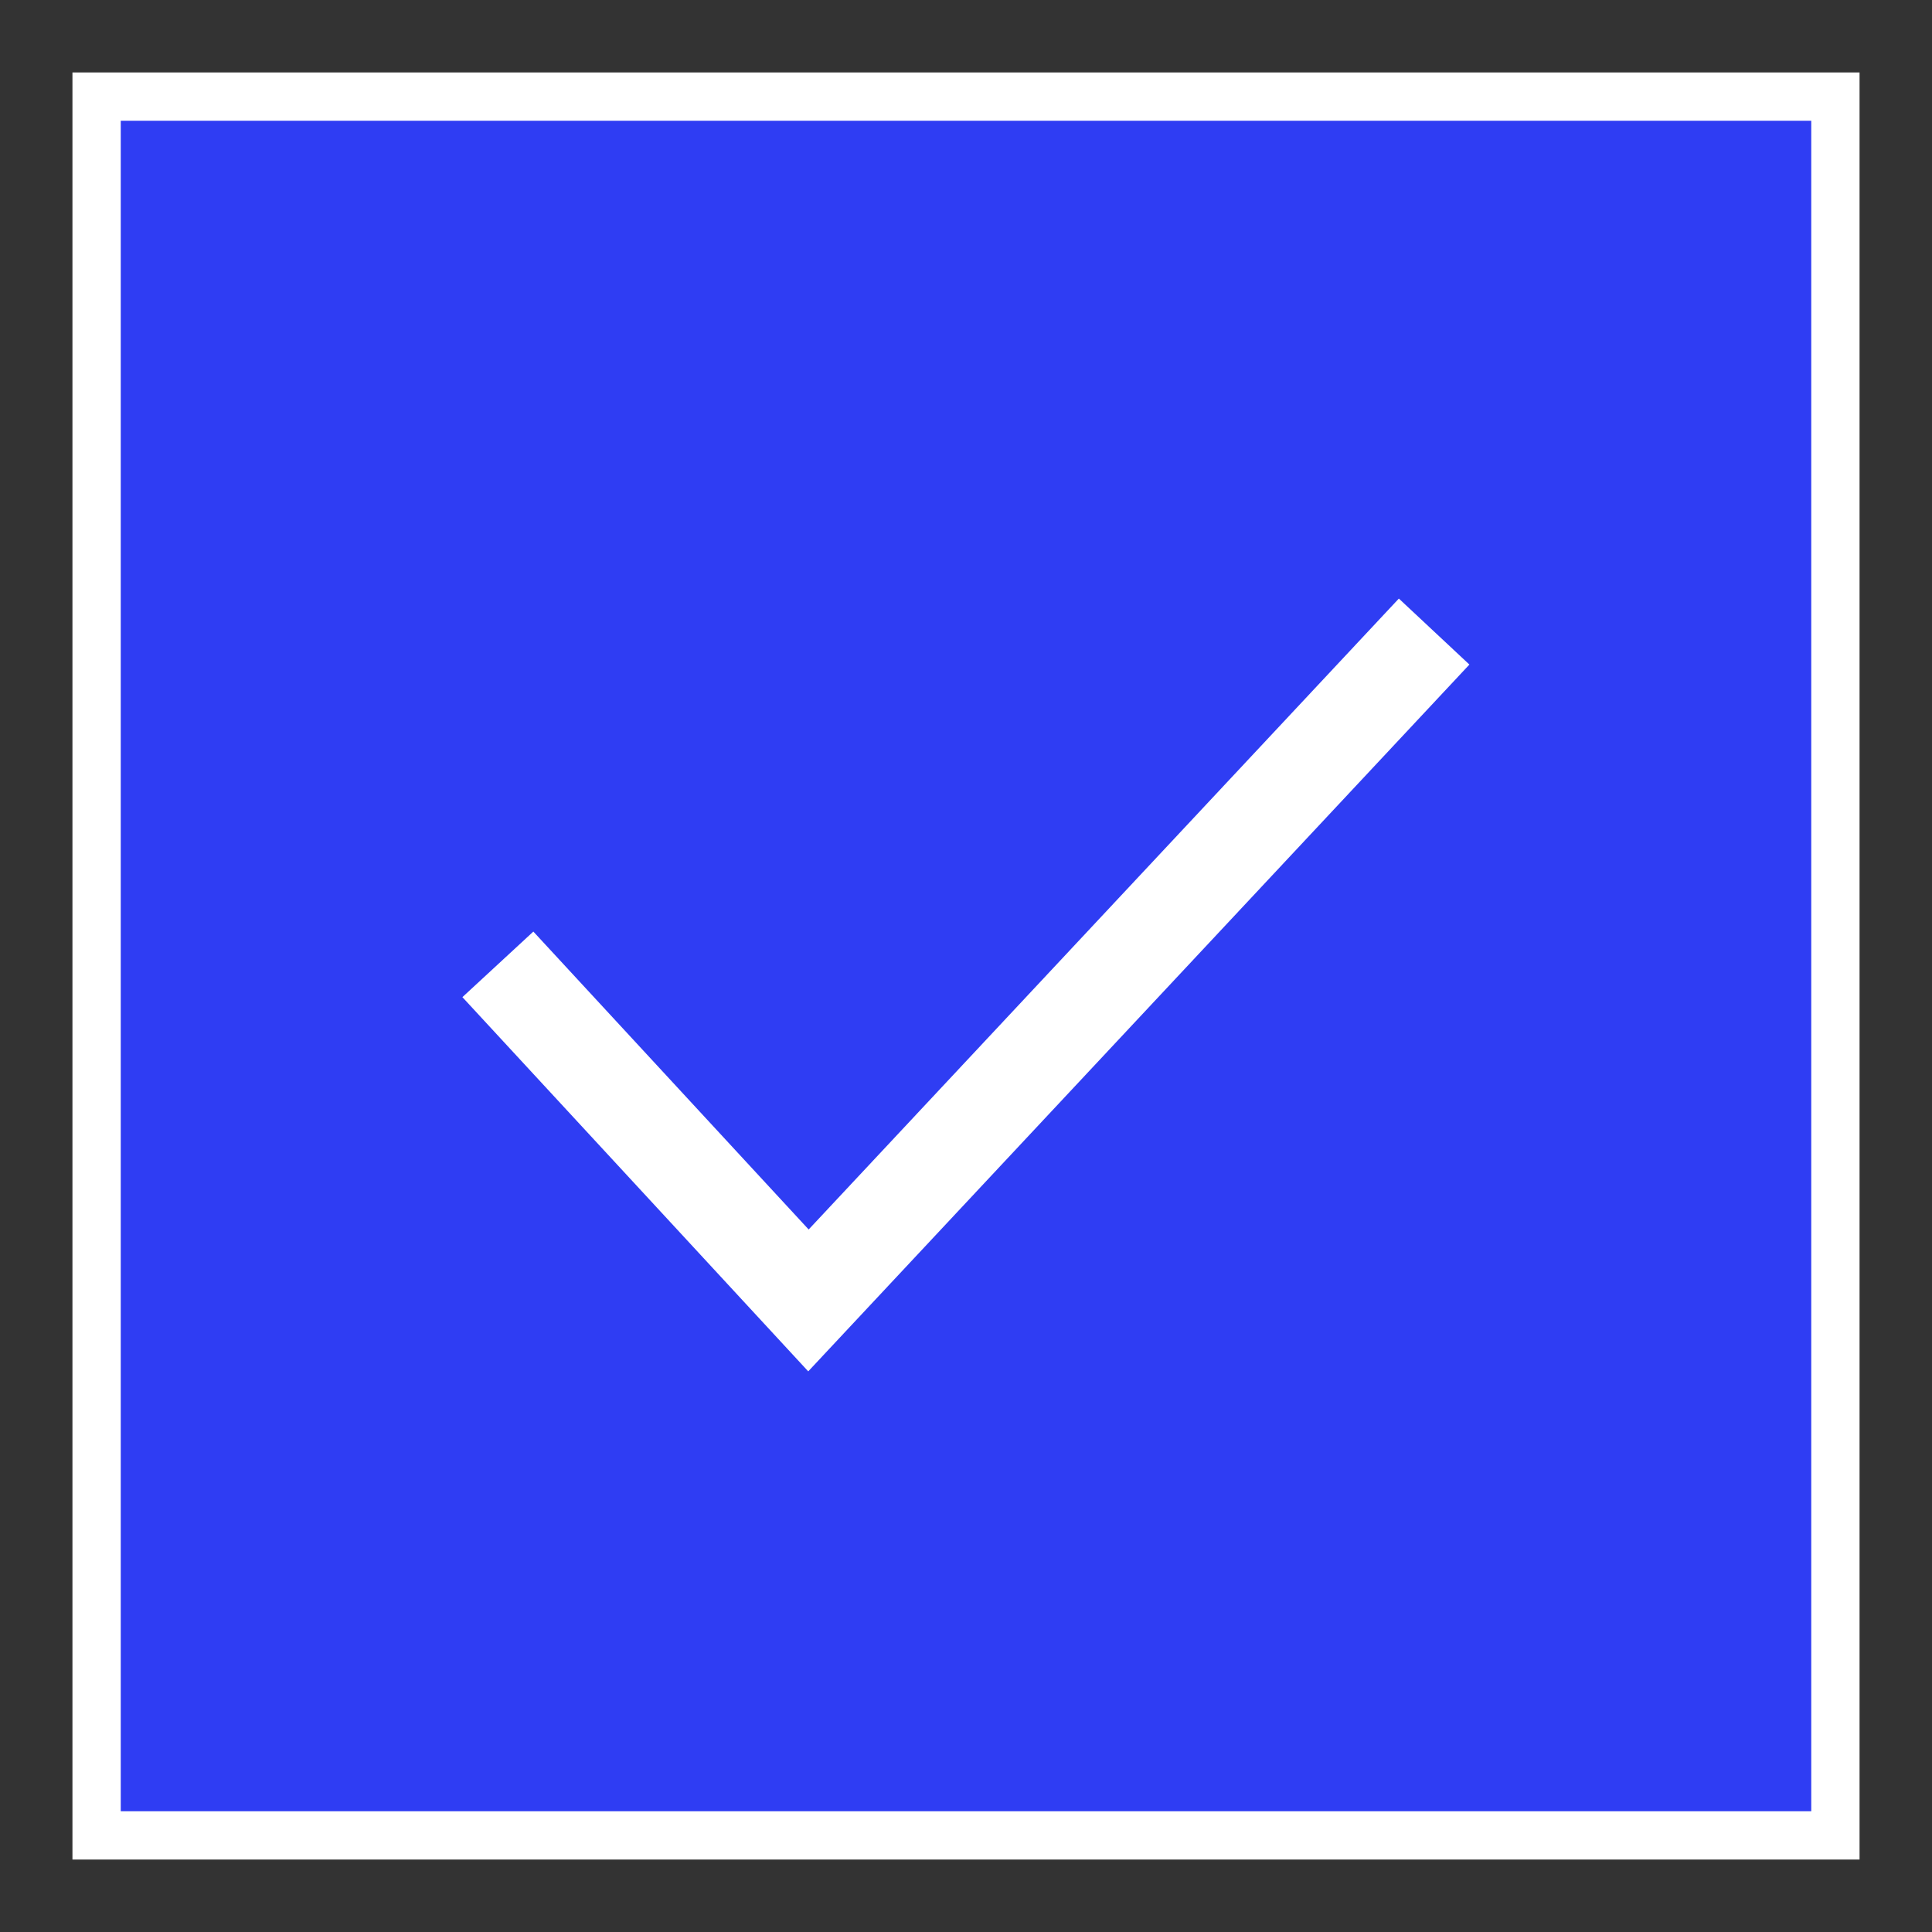 <?xml version="1.0" encoding="UTF-8"?>
<svg width="20px" height="20px" viewBox="0 0 20 20" version="1.1" xmlns="http://www.w3.org/2000/svg" xmlns:xlink="http://www.w3.org/1999/xlink">
    <rect x="0" y="0" width="20" height="20" fill="#333333" stroke="none"/>
    <title>Group 6</title>
    <g id="Symbols" stroke="none" stroke-width="1" fill="none" fill-rule="evenodd">
        <g id="Subscribe-V1" transform="translate(-1055, -210)" stroke="#FFFFFF">
            <g id="Group-5" transform="translate(826, 136)">
                <g id="Group" transform="translate(17, 71)">
                    <g id="Group-4" transform="translate(213, 0)">
                        <g id="Group-6" transform="translate(0, 4)">
                            <rect id="Rectangle" stroke-width="0.5" fill="#2F3DF3" x="0" y="0" width="18" height="18"></rect>
                            <polyline id="Path-4" points="4.154 8.983 7.369 12.462 13.846 5.538"></polyline>
                        </g>
                    </g>
                </g>
            </g>
        </g>
    </g>
</svg>